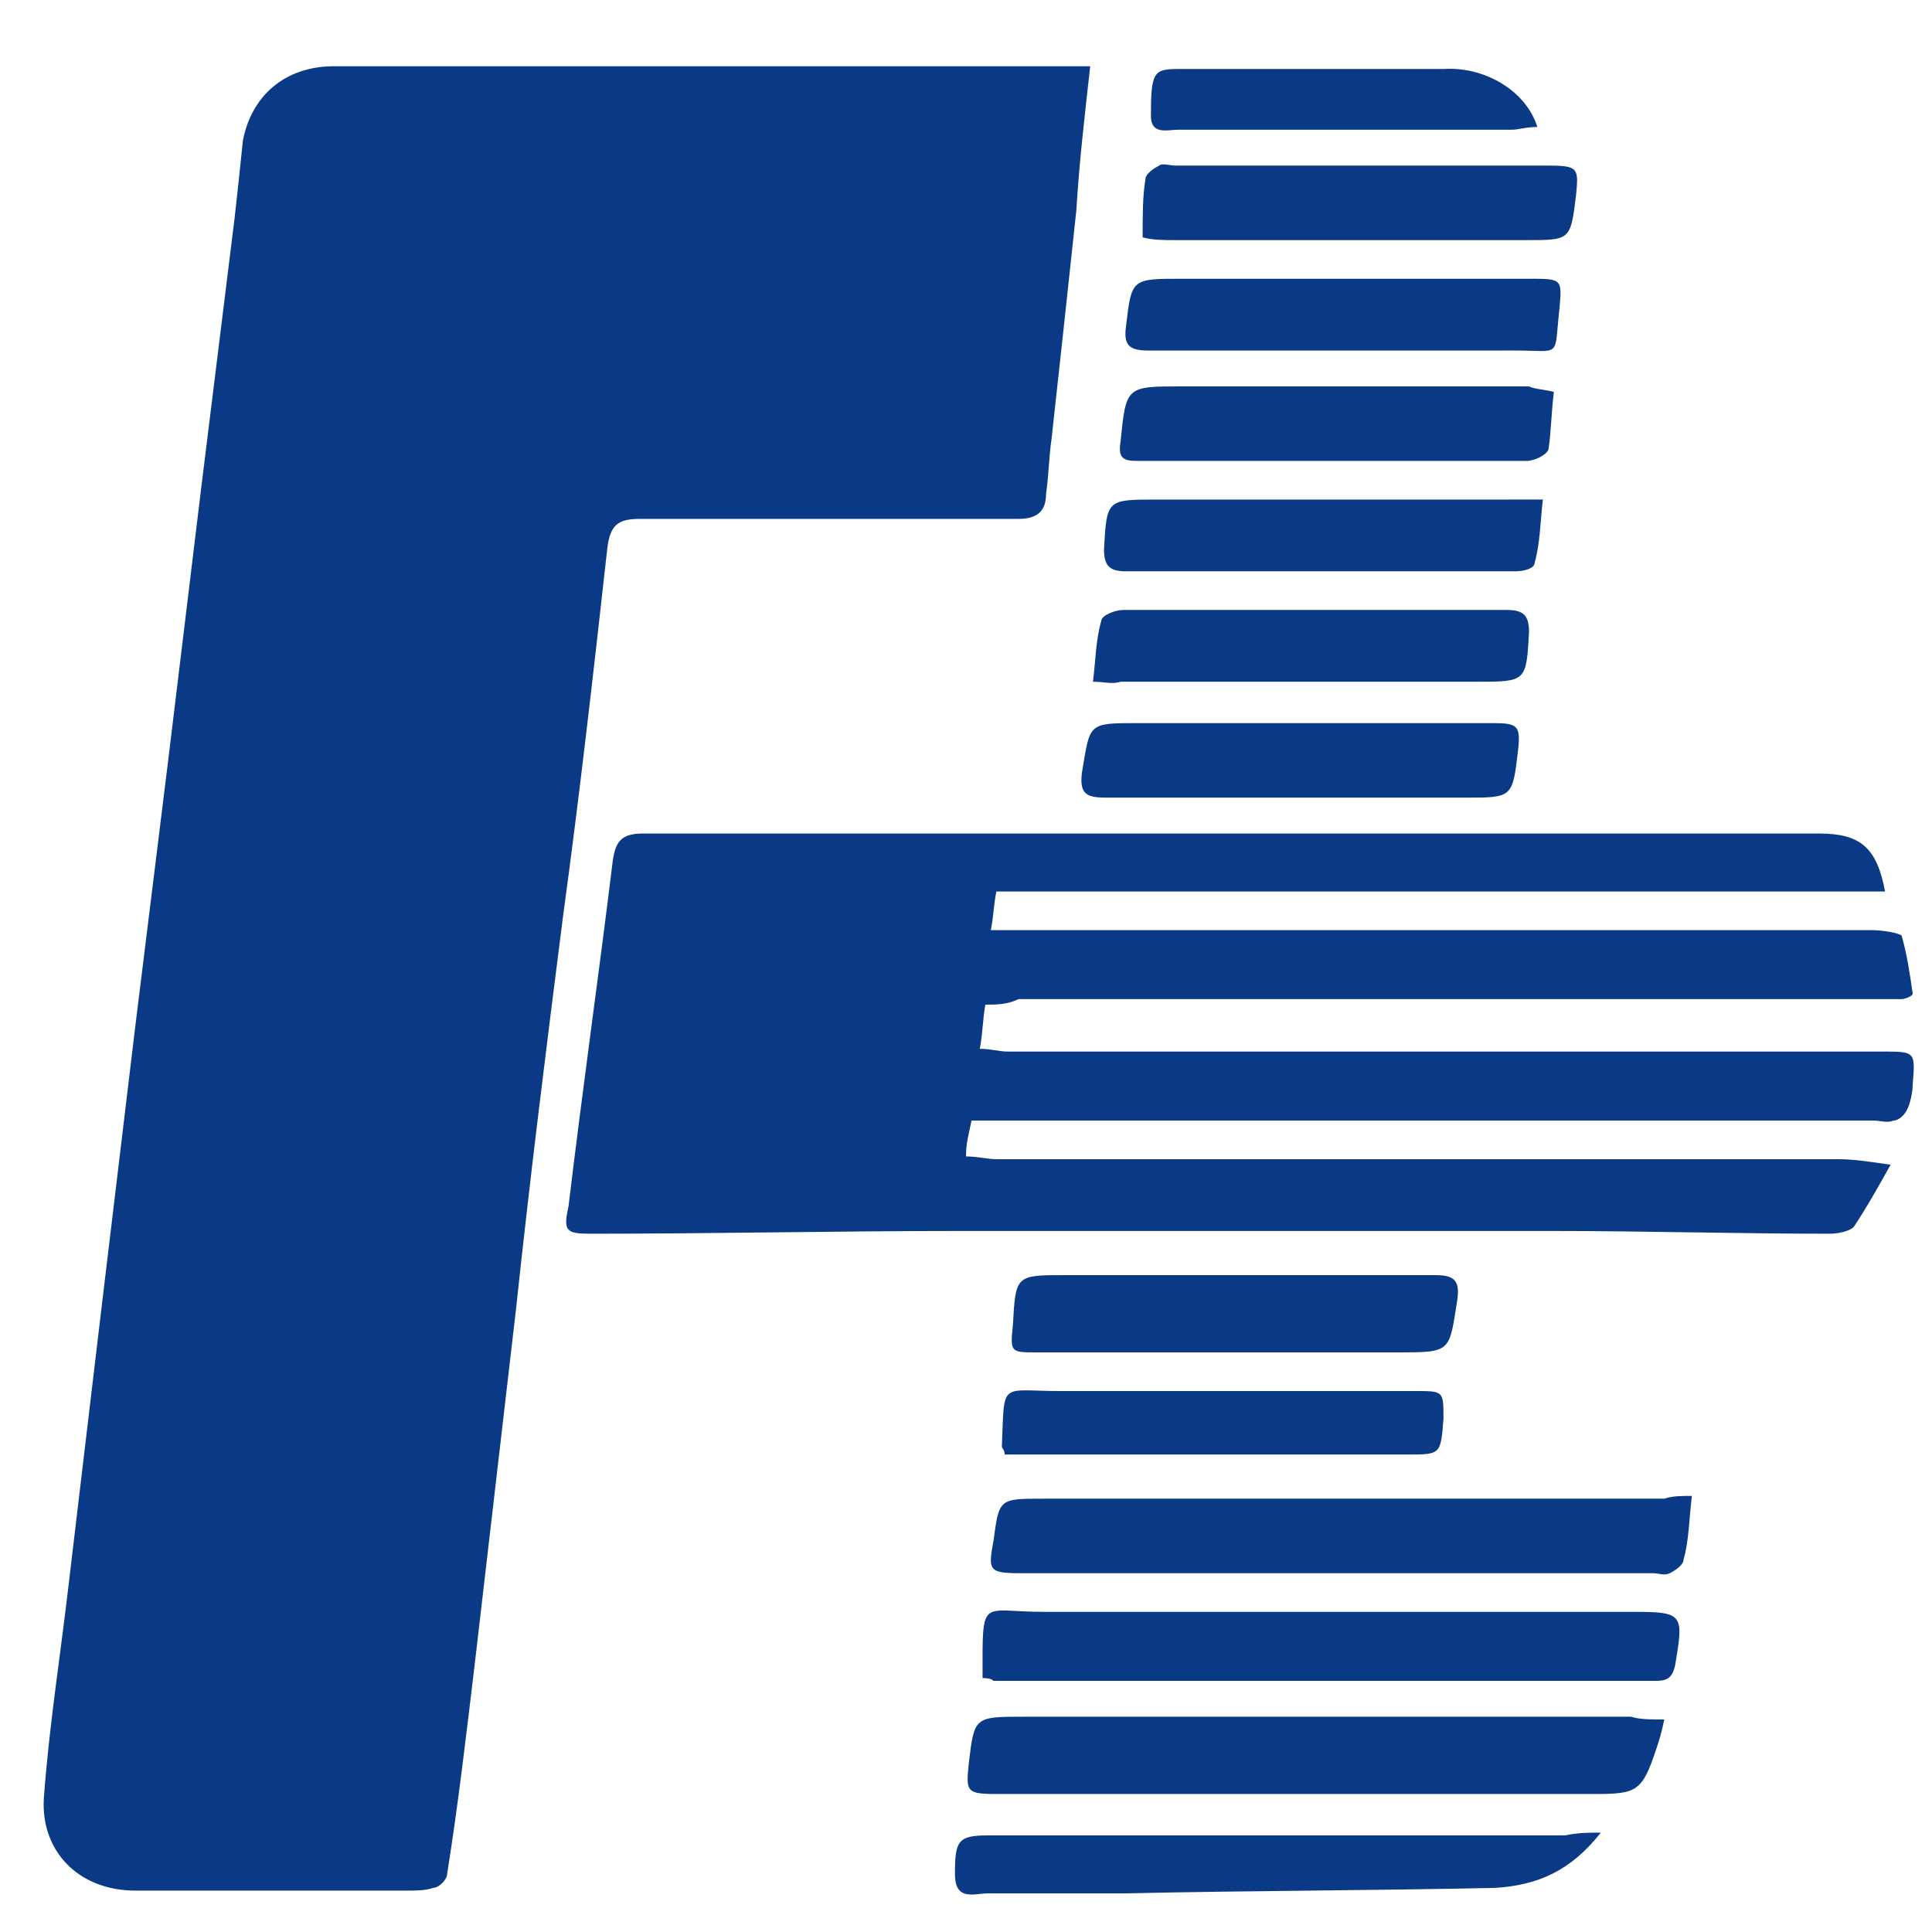 <?xml version="1.0" encoding="utf-8"?>
<!-- Generator: Adobe Illustrator 25.0.0, SVG Export Plug-In . SVG Version: 6.00 Build 0)  -->
<svg version="1.1" id="Layer_1" xmlns="http://www.w3.org/2000/svg" xmlns:xlink="http://www.w3.org/1999/xlink" x="0px" y="0px"
	 viewBox="0 0 70 70" style="enable-background:new 0 0 70 70;" xml:space="preserve">
<style type="text/css">
	.st0{fill:#0A3A86;}
</style>
<g>
	<path class="st0" d="M39.5,2.4c-0.2,1.8-0.4,3.5-0.5,5.2c-0.3,2.8-0.6,5.6-0.9,8.3c-0.1,0.7-0.1,1.3-0.2,2c0,0.6-0.3,0.9-1,0.9
		c-4.6,0-9.1,0-13.7,0c-0.8,0-1.1,0.2-1.2,1.1c-0.5,4.5-1,8.9-1.6,13.3c-0.6,4.7-1.2,9.5-1.7,14.2c-0.5,4.3-1,8.6-1.5,12.9
		c-0.3,2.5-0.6,5.1-1,7.6c0,0.2-0.3,0.5-0.5,0.5c-0.3,0.1-0.6,0.1-1,0.1c-3.3,0-6.5,0-9.8,0c-2.1,0-3.5-1.5-3.3-3.5
		c0.2-2.6,0.6-5.1,0.9-7.7c0.4-3.4,0.8-6.7,1.2-10.1c0.4-3.3,0.8-6.7,1.2-10c0.4-3.2,0.8-6.5,1.2-9.7c0.4-3.3,0.8-6.6,1.2-9.9
		c0.4-3.2,0.8-6.5,1.2-9.7C8.6,7,8.7,6.1,8.8,5.1c0.3-1.6,1.5-2.7,3.3-2.7c1.8,0,3.6,0,5.4,0c6.9,0,13.8,0,20.8,0
		C38.6,2.4,39,2.4,39.5,2.4z"/>
	<path class="st0" d="M35.7,36.4c-0.1,0.6-0.1,1.1-0.2,1.6c0.4,0,0.7,0.1,1,0.1c10.6,0,21.1,0,31.7,0c1.2,0,1.2,0,1.1,1.2
		c0,0.3-0.1,0.7-0.2,0.9c-0.1,0.2-0.3,0.4-0.5,0.4c-0.2,0.1-0.5,0-0.7,0c-10.5,0-21.1,0-31.6,0c-0.3,0-0.7,0-1.1,0
		c-0.1,0.5-0.2,0.8-0.2,1.3c0.4,0,0.8,0.1,1.1,0.1c10.2,0,20.4,0,30.5,0c0.6,0,1.2,0.1,1.9,0.2c-0.5,0.9-0.9,1.6-1.3,2.2
		c-0.1,0.2-0.6,0.3-0.9,0.3c-3.4,0-6.7-0.1-10.1-0.1c-7.1,0-14.3,0-21.4,0c-4.5,0-8.9,0.1-13.4,0.1c-0.9,0-1-0.1-0.8-1
		c0.5-4.2,1.1-8.4,1.6-12.5c0.1-0.7,0.3-1,1.1-1c14.2,0,28.4,0,42.6,0c1.5,0,2.1,0.5,2.4,2.1c-10.7,0-21.4,0-32.2,0
		c-0.1,0.5-0.1,0.9-0.2,1.4c0.4,0,0.8,0,1.1,0c10.3,0,20.5,0,30.8,0c0.4,0,1,0.1,1.1,0.2c0.2,0.7,0.3,1.4,0.4,2.1
		c0,0.1-0.3,0.2-0.4,0.2c-0.3,0-0.5,0-0.8,0c-10.4,0-20.8,0-31.2,0C36.5,36.4,36.1,36.4,35.7,36.4z"/>
	<path class="st0" d="M61.3,54.2c-0.1,0.8-0.1,1.6-0.3,2.3c0,0.2-0.3,0.4-0.5,0.5c-0.2,0.1-0.4,0-0.6,0c-7.6,0-15.3,0-22.9,0
		c-1.2,0-1.2-0.1-1-1.2c0.2-1.5,0.2-1.5,1.8-1.5c7.5,0,15,0,22.5,0C60.6,54.2,60.9,54.2,61.3,54.2z"/>
	<path class="st0" d="M60.3,62.3c-0.1,0.5-0.2,0.8-0.3,1.1c-0.5,1.5-0.7,1.6-2.2,1.6c-7.2,0-14.5,0-21.7,0c-1.1,0-1.1-0.1-1-1.1
		c0.2-1.7,0.2-1.7,2-1.7c7.3,0,14.6,0,22,0C59.4,62.3,59.8,62.3,60.3,62.3z"/>
	<path class="st0" d="M35.6,60.8c0-3-0.1-2.4,2.2-2.4c7.1,0,14.3,0,21.4,0c1.8,0,1.8,0.1,1.5,1.9c-0.1,0.5-0.3,0.6-0.7,0.6
		c-8,0-16,0-24,0C35.9,60.8,35.7,60.8,35.6,60.8z"/>
	<path class="st0" d="M58,66.4c-1.1,1.4-2.3,1.9-3.8,2c-4.5,0.1-8.9,0.1-13.4,0.2c-1.7,0-3.3,0-5,0c-0.5,0-1.2,0.3-1.2-0.7
		c0-1.2,0.1-1.4,1.2-1.4c3.7,0,7.3,0,11,0c3.3,0,6.6,0,9.9,0C57.2,66.4,57.5,66.4,58,66.4z"/>
	<path class="st0" d="M44.9,46.2c2.4,0,4.7,0,7.1,0c0.7,0,0.9,0.2,0.8,0.9C52.5,49,52.6,49,50.6,49c-4.3,0-8.7,0-13,0
		c-1,0-1,0-0.9-1c0.1-1.8,0.1-1.8,1.9-1.8C40.7,46.2,42.8,46.2,44.9,46.2z"/>
	<path class="st0" d="M46.9,28.9c-2.3,0-4.5,0-6.8,0c-0.7,0-1-0.1-0.9-0.9c0.3-1.8,0.2-1.8,2-1.8c4.3,0,8.6,0,12.9,0
		c0.9,0,1,0.1,0.9,1c-0.2,1.7-0.2,1.7-1.9,1.7C51.1,28.9,49,28.9,46.9,28.9z"/>
	<path class="st0" d="M41.4,8.6c0-0.8,0-1.5,0.1-2.1c0-0.2,0.3-0.4,0.5-0.5c0.1-0.1,0.4,0,0.6,0c4.5,0,9,0,13.5,0
		c1.1,0,1.1,0.1,1,1.1c-0.2,1.6-0.2,1.6-1.8,1.6c-4.2,0-8.5,0-12.7,0C42.1,8.7,41.8,8.7,41.4,8.6z"/>
	<path class="st0" d="M39.6,24.7c0.1-0.8,0.1-1.5,0.3-2.2c0-0.2,0.5-0.4,0.8-0.4c3,0,5.9,0,8.9,0c1.7,0,3.4,0,5,0
		c0.6,0,0.8,0.2,0.8,0.8c-0.1,1.8-0.1,1.8-1.9,1.8c-4.3,0-8.6,0-12.9,0C40.3,24.8,40,24.7,39.6,24.7z"/>
	<path class="st0" d="M56.3,14.2c-0.1,0.8-0.1,1.5-0.2,2.1c-0.1,0.2-0.5,0.4-0.8,0.4c-3.6,0-7.1,0-10.7,0c-1.1,0-2.3,0-3.4,0
		c-0.5,0-0.7-0.1-0.6-0.7c0.2-2,0.2-2,2.2-2c4.2,0,8.4,0,12.6,0C55.6,14.1,55.9,14.1,56.3,14.2z"/>
	<path class="st0" d="M55.9,18.1c-0.1,0.9-0.1,1.6-0.3,2.3c0,0.2-0.4,0.3-0.7,0.3c-1.6,0-3.2,0-4.8,0c-3.1,0-6.2,0-9.3,0
		c-0.6,0-0.8-0.2-0.8-0.8c0.1-1.8,0.1-1.8,1.9-1.8c4.2,0,8.5,0,12.7,0C55,18.1,55.4,18.1,55.9,18.1z"/>
	<path class="st0" d="M48.7,12.7c-2.4,0-4.7,0-7.1,0c-0.7,0-0.9-0.2-0.8-0.9c0.2-1.7,0.2-1.7,2-1.7c4.2,0,8.4,0,12.6,0
		c1.2,0,1.2,0,1.1,1.1c-0.2,1.8,0.1,1.5-1.6,1.5C52.9,12.7,50.8,12.7,48.7,12.7z"/>
	<path class="st0" d="M36.4,52.7c0-0.2-0.1-0.2-0.1-0.3c0.1-2.4-0.1-2,2.1-2c4.3,0,8.6,0,12.9,0c1,0,1,0,1,1
		c-0.1,1.3-0.1,1.3-1.3,1.3c-4.5,0-9.1,0-13.6,0C37.1,52.7,36.7,52.7,36.4,52.7z"/>
	<path class="st0" d="M55.7,4.6c-0.4,0-0.7,0.1-0.9,0.1c-4,0-8.1,0-12.1,0c-0.4,0-1,0.2-1-0.5c0-1.6,0.1-1.7,1-1.7
		c3.2,0,6.4,0,9.6,0C53.8,2.4,55.3,3.3,55.7,4.6z"/>
</g>
</svg>
